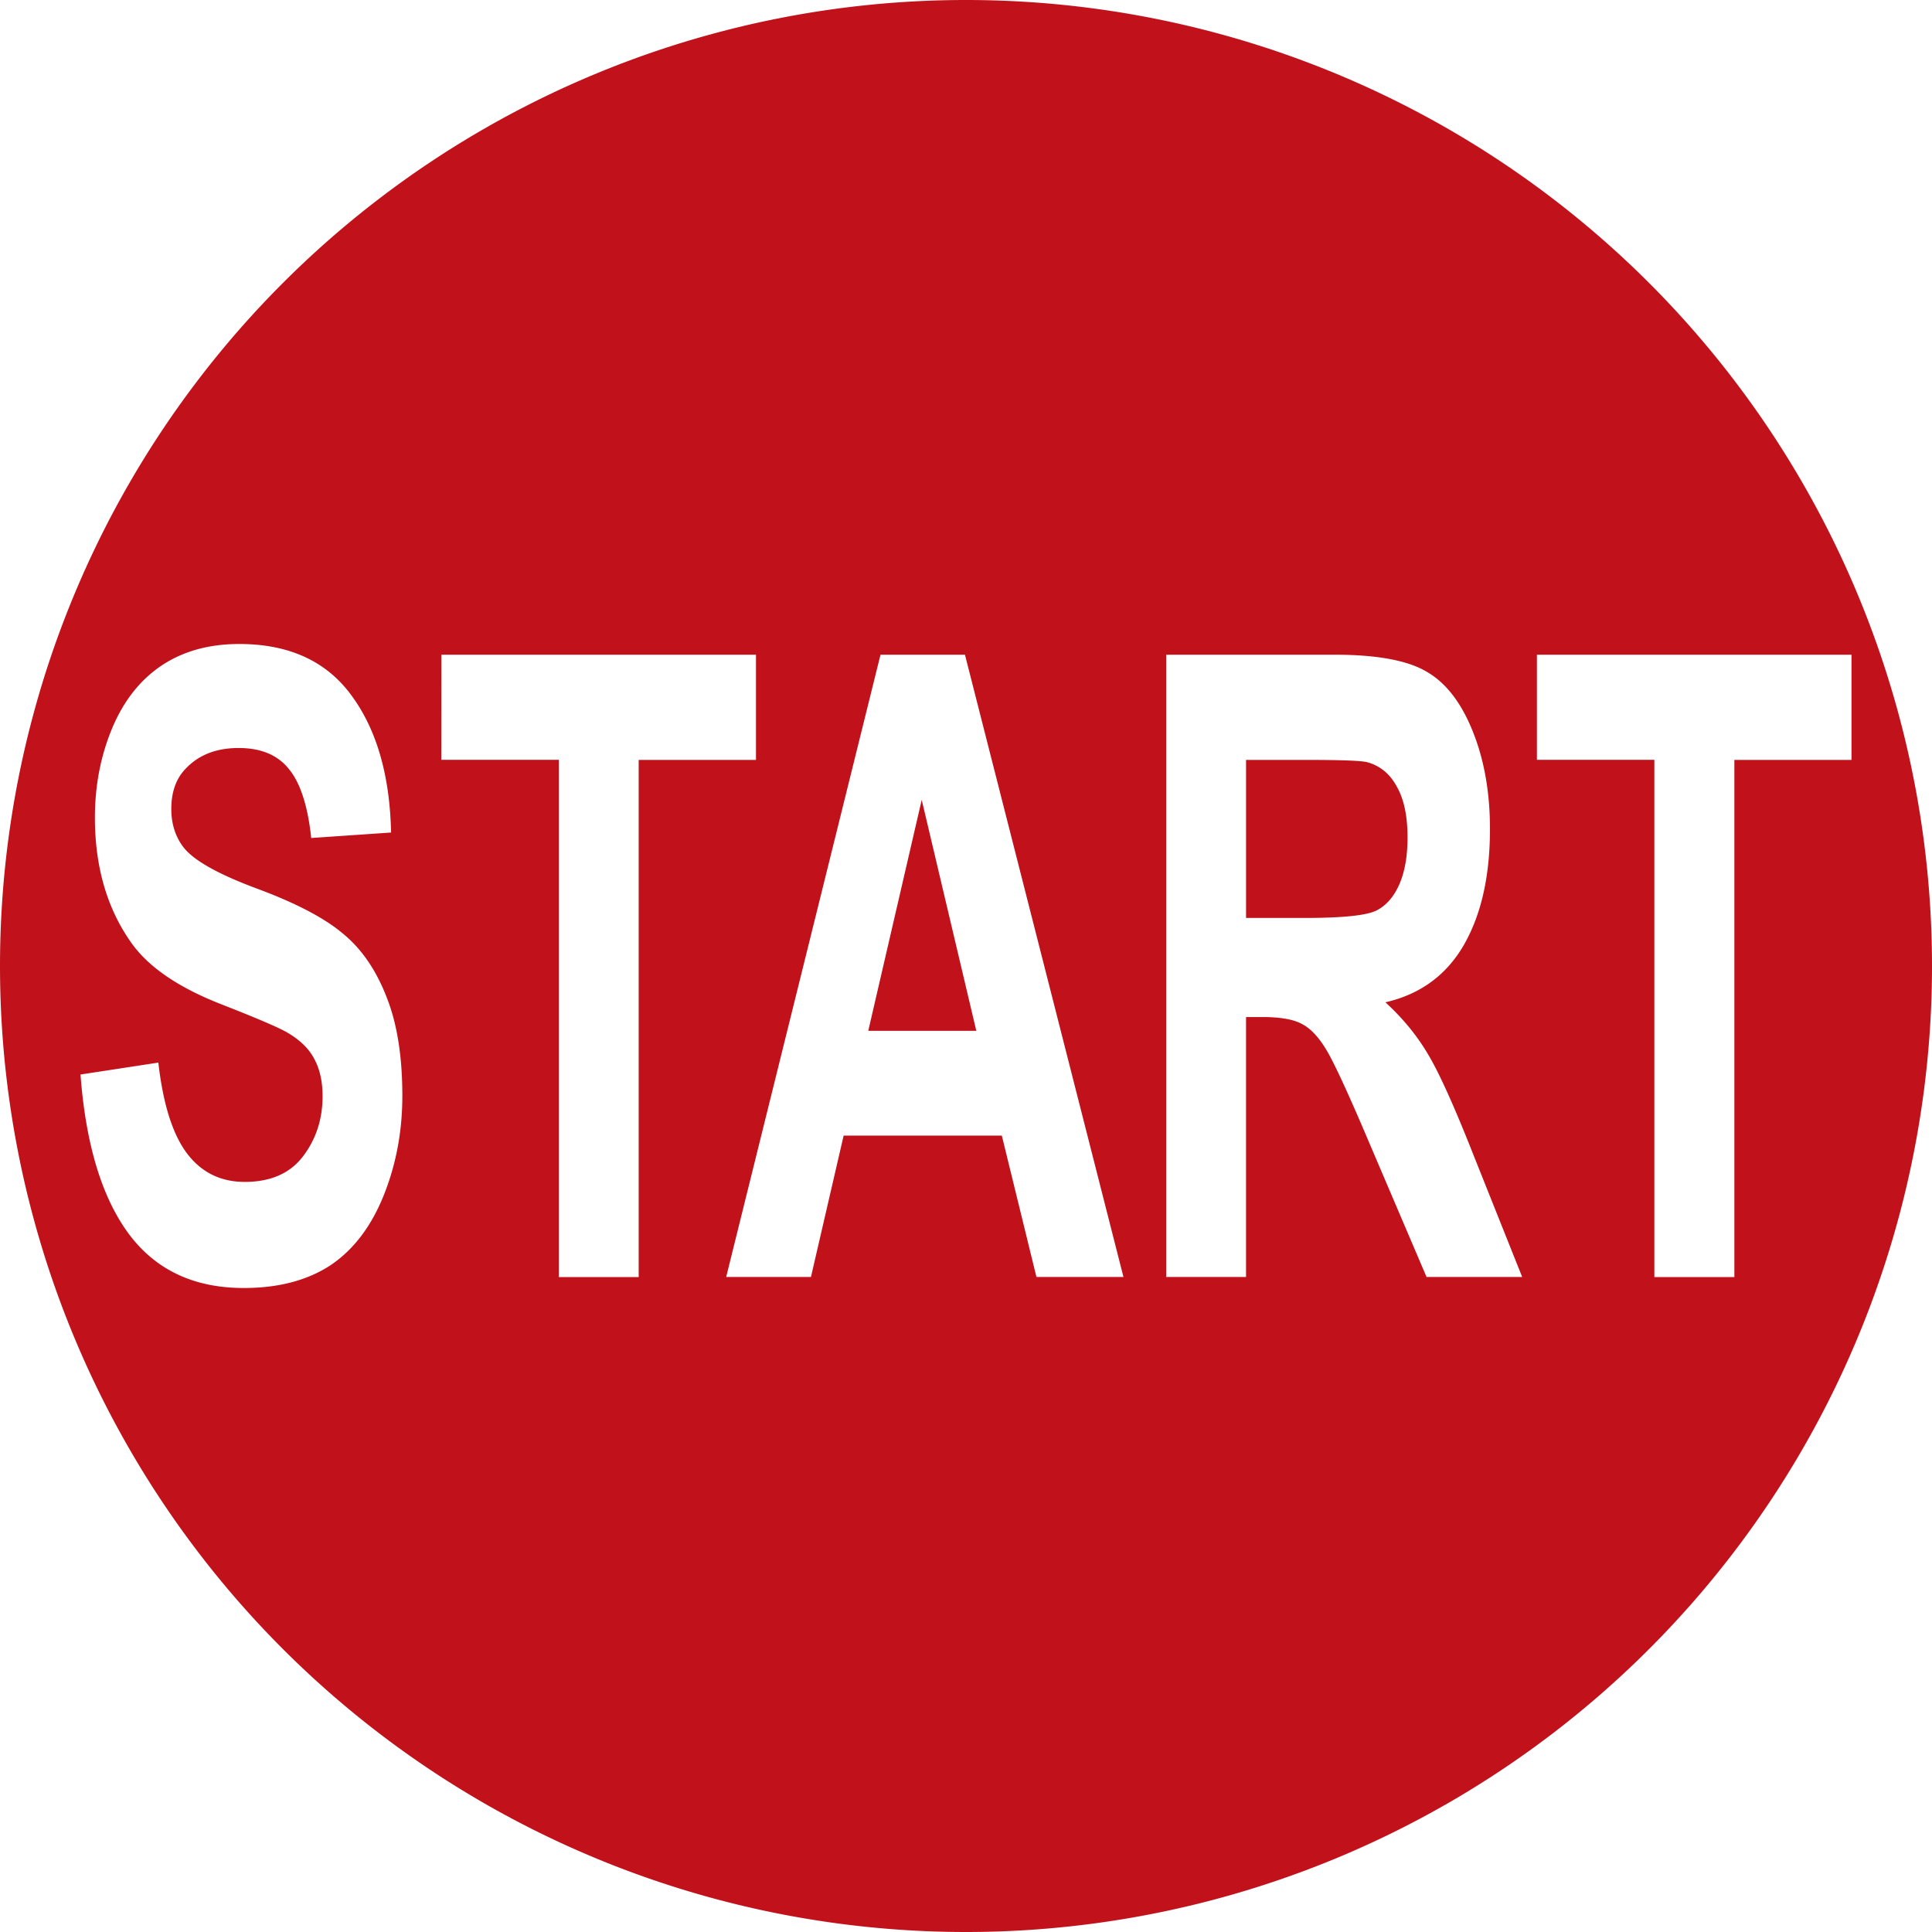 <svg xmlns="http://www.w3.org/2000/svg" width="24" height="24"><path fill="#c1121c" d="M12 0A12 12 0 0 0 0 12a12 12 0 0 0 12 12 12 12 0 0 0 12-12A12 12 0 0 0 12 0ZM2.973 8c.617 0 1.082.213 1.393.639.313.425.477.993.492 1.703l-.992.068c-.042-.397-.134-.681-.275-.854-.139-.176-.347-.264-.627-.264-.289 0-.514.093-.678.279-.105.12-.158.278-.158.479 0 .183.05.341.148.471.125.165.429.336.912.516.483.179.84.365 1.07.559.233.19.413.453.543.787.132.33.197.74.197 1.229 0 .443-.078.857-.234 1.244-.157.387-.378.675-.664.865C3.813 15.907 3.456 16 3.029 16c-.622 0-1.098-.226-1.432-.676C1.264 14.871 1.065 14.213 1 13.348l.967-.148c.058.51.175.884.352 1.123.179.239.419.359.721.359.32 0 .562-.105.723-.316.163-.214.244-.463.244-.748 0-.183-.034-.338-.104-.465-.067-.13-.185-.243-.355-.338-.116-.063-.381-.176-.795-.338-.532-.207-.906-.461-1.121-.764-.302-.425-.453-.945-.453-1.557 0-.394.07-.761.211-1.102.143-.345.349-.606.615-.785C2.272 8.09 2.595 8 2.973 8Zm2.51.133H9.391v1.307H7.934v6.424h-.992V9.439H5.482Zm5.455 0h1.049l1.969 7.73H12.875l-.43-1.756h-1.965l-.406 1.756H9.021Zm3.549 0h2.09c.526 0 .907.07 1.145.211.239.137.429.383.572.738.143.355.215.76.215 1.217 0 .58-.107 1.06-.324 1.439-.217.376-.543.614-.975.713.215.197.393.413.531.648.141.236.329.655.566 1.256l.602 1.508h-1.188l-.719-1.684c-.255-.601-.43-.978-.523-1.133-.094-.158-.194-.266-.299-.322-.105-.06-.272-.09-.5-.09h-.201v3.229h-.992zm4.605 0H23v1.307h-1.455v6.424h-.994V9.439h-1.459zm-3.613 1.307v1.963h.734c.476 0 .774-.032.893-.096.119-.063.212-.171.279-.326.067-.155.1-.348.1-.58 0-.26-.043-.471-.133-.629-.087-.162-.212-.262-.373-.305-.081-.018-.322-.027-.725-.027zm-4.029.496-.664 2.869h1.342z"/></svg>